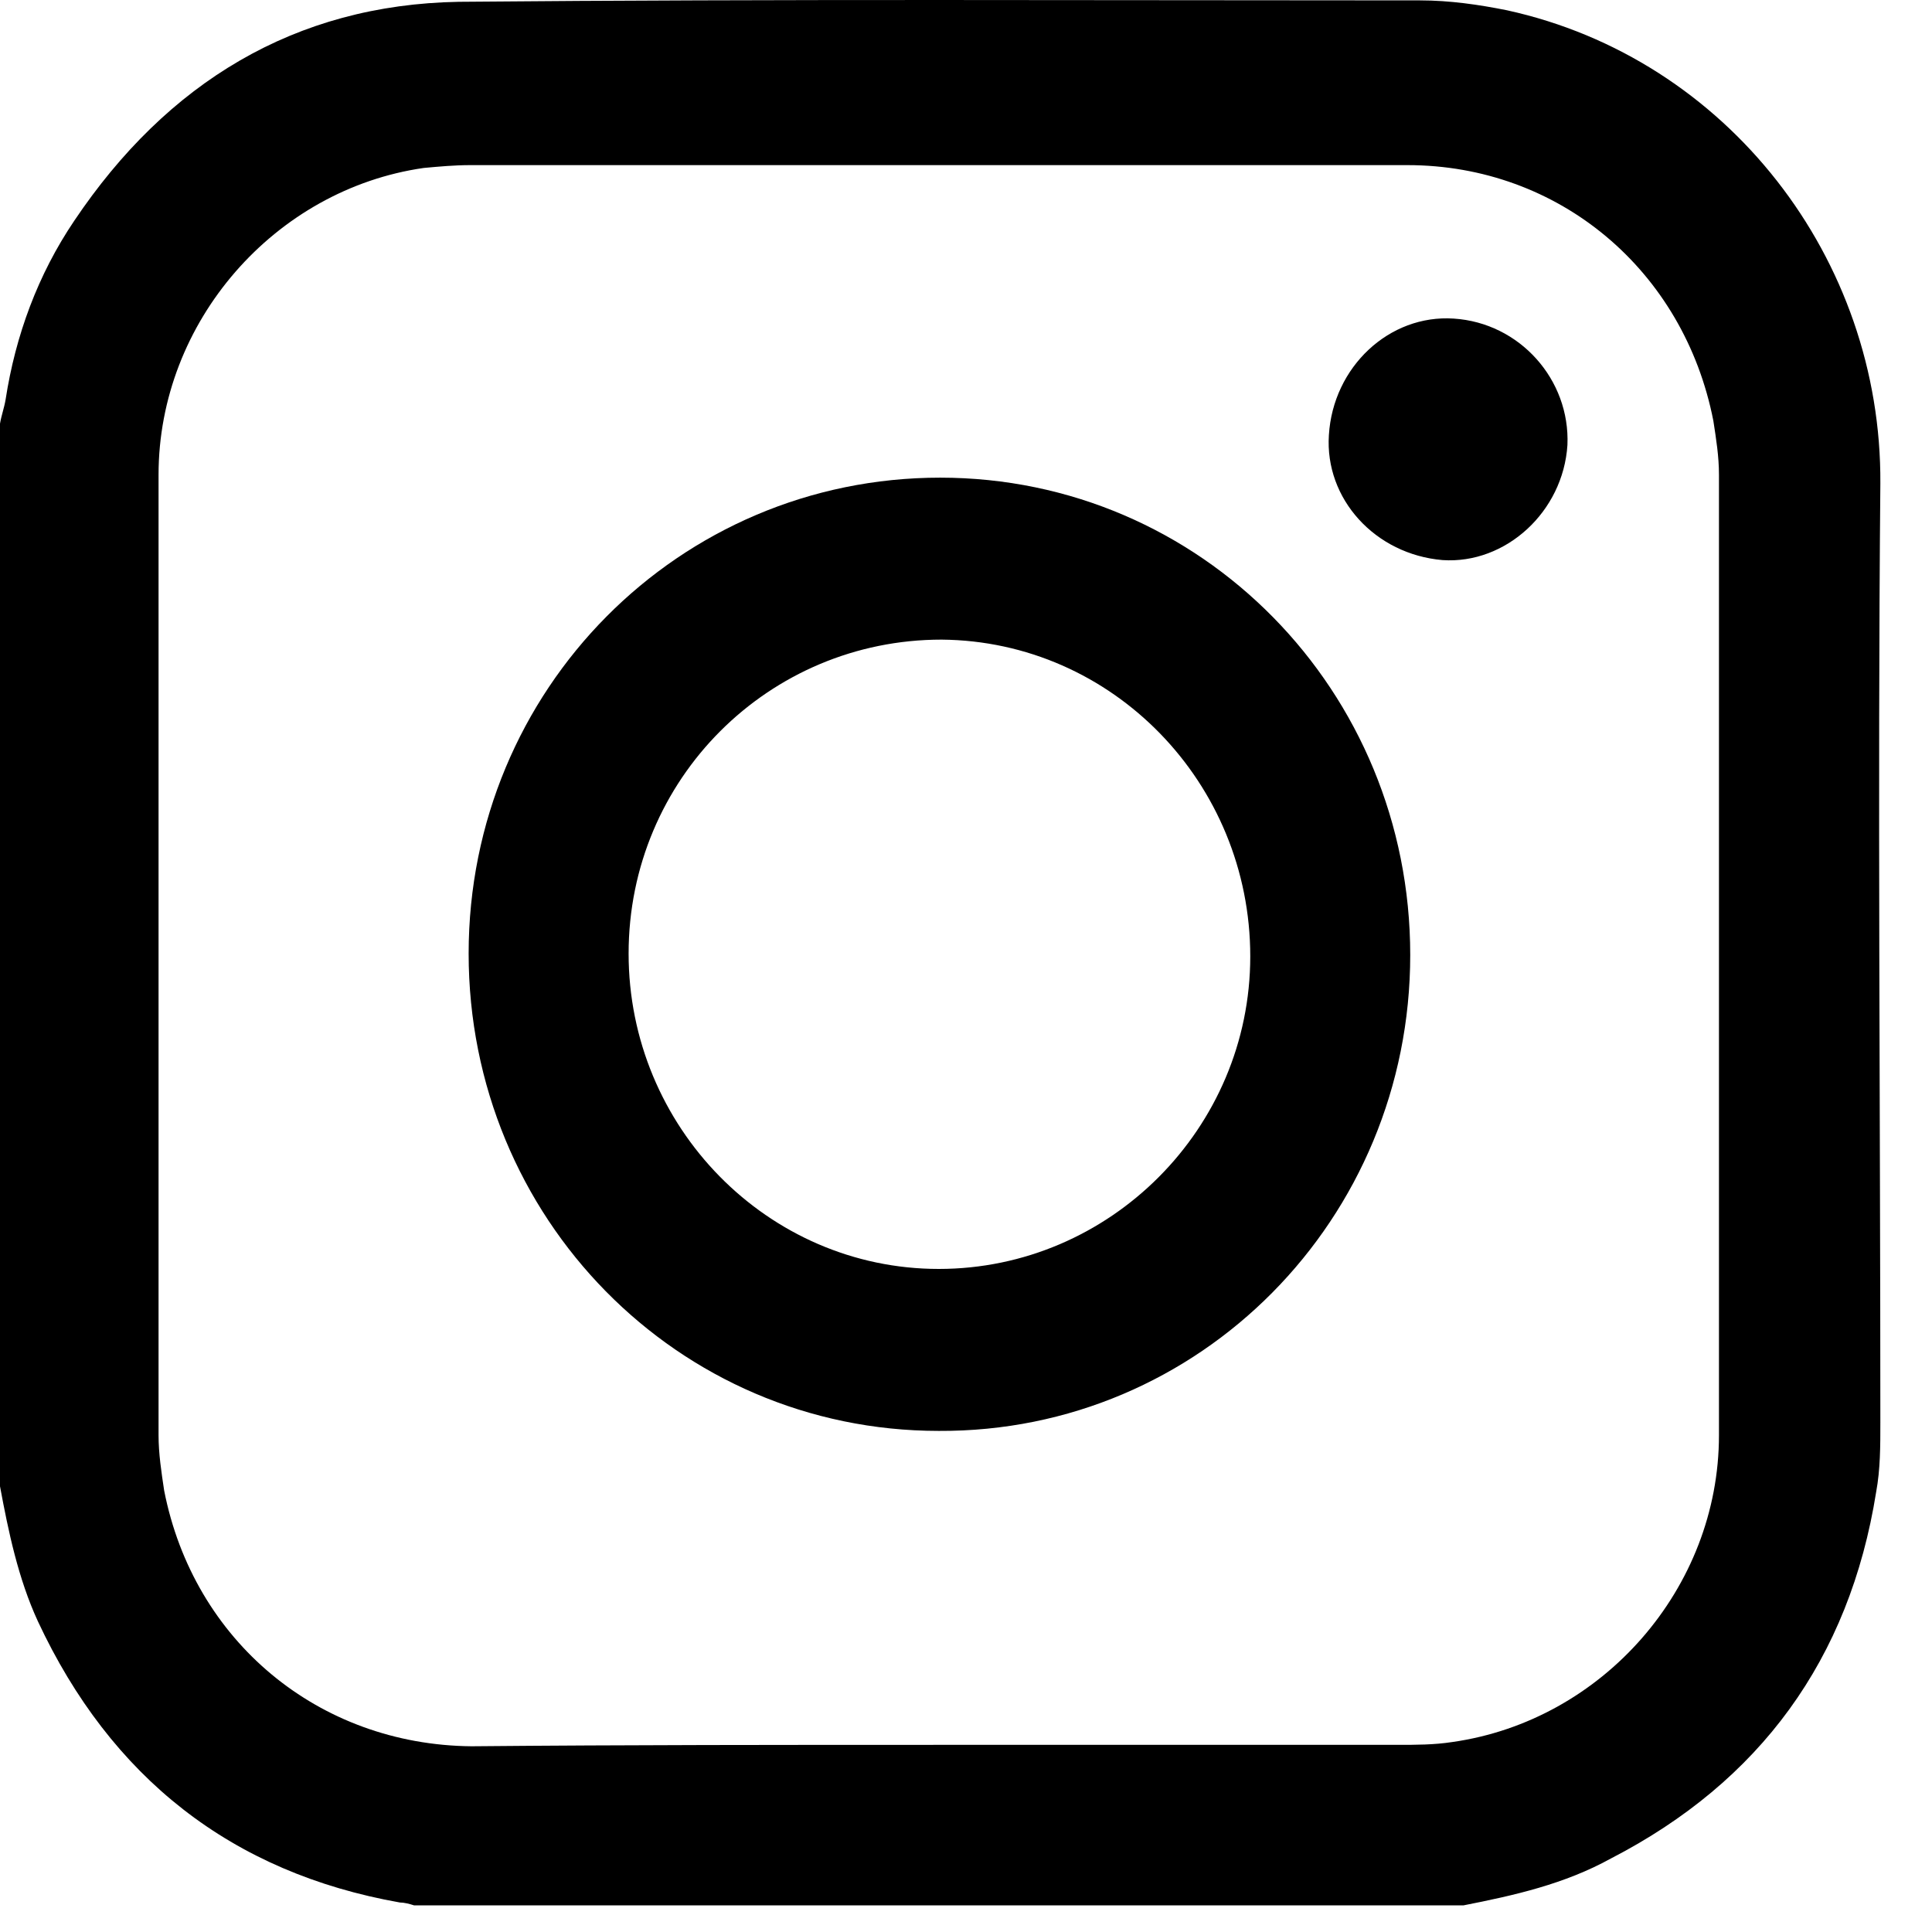 <svg width="30" height="30" viewBox="0 0 30 30" fill="none" xmlns="http://www.w3.org/2000/svg">
<path d="M22.727 29.586C17.301 29.586 11.875 29.586 6.428 29.586C6.363 29.564 6.275 29.542 6.21 29.542C3.595 29.079 1.721 27.601 0.588 25.175C0.283 24.513 0.131 23.785 0 23.079C0 17.586 0 12.094 0 6.579C0.022 6.447 0.065 6.336 0.087 6.204C0.24 5.211 0.588 4.263 1.155 3.425C2.593 1.285 4.576 0.072 7.125 0.028C12.093 -0.017 17.061 0.006 22.051 0.006C22.509 0.006 22.966 0.072 23.402 0.16C26.823 0.91 29.22 4.02 29.198 7.506C29.155 12.358 29.198 17.233 29.198 22.086C29.198 22.461 29.198 22.814 29.133 23.167C28.719 25.77 27.324 27.667 25.015 28.858C24.296 29.256 23.511 29.432 22.727 29.586ZM14.577 27.094C16.952 27.094 19.328 27.094 21.703 27.094C21.986 27.094 22.269 27.094 22.552 27.05C24.884 26.719 26.692 24.667 26.692 22.285C26.692 17.322 26.692 12.358 26.692 7.373C26.692 7.086 26.649 6.822 26.605 6.535C26.148 4.197 24.208 2.564 21.855 2.564C16.996 2.564 12.159 2.564 7.3 2.564C7.06 2.564 6.82 2.586 6.58 2.608C4.271 2.939 2.462 4.991 2.462 7.373C2.462 12.336 2.462 17.3 2.462 22.285C2.462 22.572 2.506 22.858 2.549 23.145C3.007 25.483 4.946 27.094 7.321 27.116C9.74 27.094 12.159 27.094 14.577 27.094Z" fill="black"/>
<path d="M14.577 22.219C10.524 22.219 7.277 18.91 7.277 14.807C7.277 10.704 10.546 7.417 14.599 7.417C18.652 7.417 21.898 10.726 21.898 14.829C21.898 18.932 18.63 22.241 14.577 22.219ZM14.577 19.704C17.235 19.704 19.414 17.52 19.414 14.851C19.414 12.16 17.279 9.954 14.62 9.932C11.94 9.932 9.761 12.094 9.761 14.807C9.761 17.498 11.919 19.704 14.577 19.704Z" fill="black"/>
<path d="M20.635 6.755C20.7 5.697 21.572 4.88 22.574 4.947C23.598 5.013 24.383 5.895 24.339 6.91C24.273 7.947 23.38 8.763 22.4 8.697C21.354 8.608 20.569 7.748 20.635 6.755Z" fill="black"/>
</svg>
